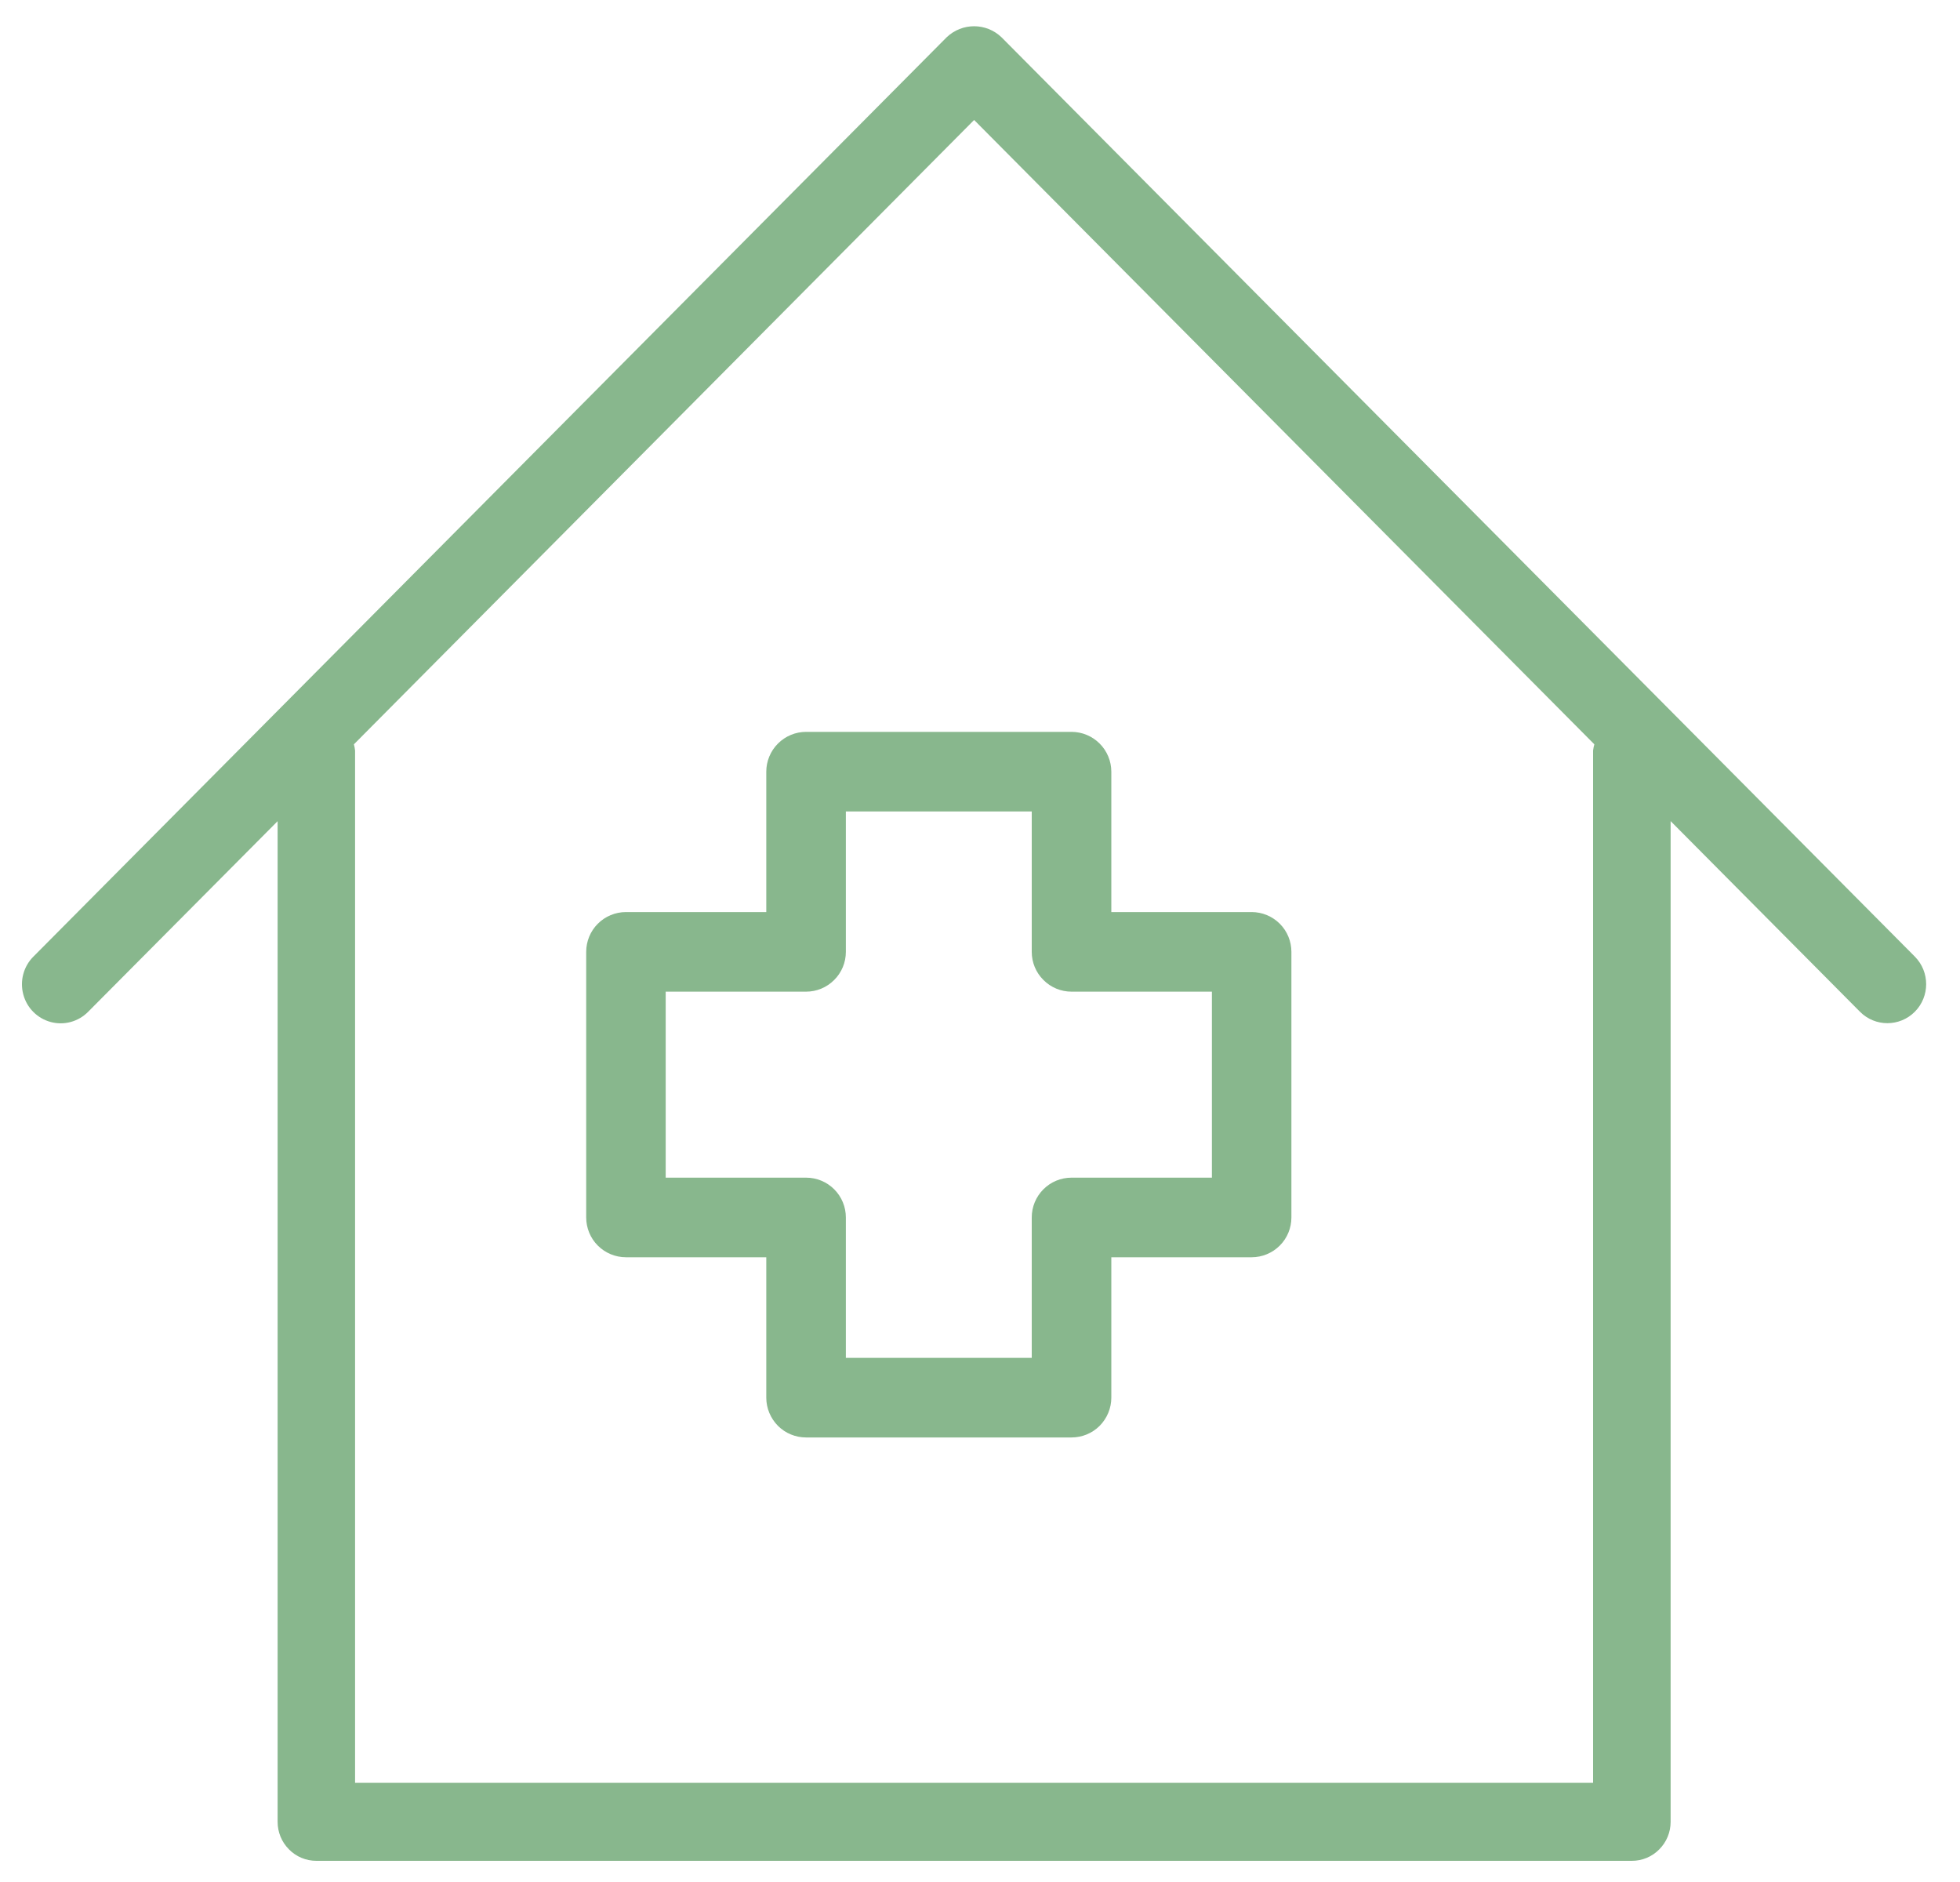 <?xml version="1.0" encoding="UTF-8"?>
<svg width="25px" height="24px" viewBox="0 0 25 24" version="1.1" xmlns="http://www.w3.org/2000/svg" xmlns:xlink="http://www.w3.org/1999/xlink">
    <title>hospital</title>
    <g id="Wireframe" stroke="none" stroke-width="1" fill="none" fill-rule="evenodd">
        <g id="Desktop-HD" transform="translate(-125, -2348)" fill="#88B78D" fill-rule="nonzero">
            <g id="hospital" transform="translate(125.28, 2348.335)">
                <path d="M12.494,0.14 C12.298,-0.047 11.992,-0.047 11.795,0.14 L0.145,11.865 C0.02,11.99 -0.029,12.174 0.017,12.346 C0.062,12.518 0.196,12.652 0.367,12.698 C0.537,12.744 0.72,12.694 0.844,12.568 L3.261,10.137 L3.261,22.898 C3.261,23.03 3.313,23.156 3.406,23.249 C3.498,23.343 3.624,23.395 3.755,23.395 L20.535,23.395 C20.666,23.395 20.792,23.343 20.884,23.249 C20.977,23.156 21.029,23.03 21.029,22.898 L21.029,10.136 L23.445,12.568 C23.638,12.762 23.951,12.761 24.144,12.567 C24.336,12.373 24.337,12.059 24.144,11.864 L12.494,0.14 Z M20.04,9.236 L20.04,22.4 L4.249,22.4 L4.249,9.236 C4.246,9.209 4.241,9.183 4.234,9.157 L12.145,1.195 L20.056,9.157 C20.049,9.183 20.043,9.209 20.04,9.236 Z" id="Shape"></path>
                <path d="M9.494,9.506 L9.494,11.296 L7.704,11.296 C7.569,11.296 7.44,11.35 7.345,11.445 C7.25,11.54 7.197,11.669 7.197,11.804 L7.197,15.19 C7.197,15.325 7.25,15.454 7.345,15.549 C7.44,15.644 7.569,15.698 7.704,15.698 L9.494,15.698 L9.494,17.489 C9.494,17.623 9.548,17.752 9.643,17.848 C9.738,17.943 9.867,17.996 10.002,17.996 L13.387,17.996 C13.522,17.996 13.651,17.943 13.746,17.848 C13.841,17.752 13.895,17.623 13.895,17.489 L13.895,15.698 L15.685,15.698 C15.82,15.698 15.949,15.644 16.044,15.549 C16.139,15.454 16.192,15.325 16.192,15.19 L16.192,11.804 C16.192,11.669 16.139,11.54 16.044,11.445 C15.949,11.35 15.82,11.296 15.685,11.296 L13.895,11.296 L13.895,9.506 C13.895,9.371 13.841,9.242 13.746,9.147 C13.651,9.052 13.522,8.998 13.387,8.998 L10.002,8.998 C9.867,8.998 9.738,9.052 9.643,9.147 C9.548,9.242 9.494,9.371 9.494,9.506 L9.494,9.506 Z M10.509,11.804 L10.509,10.013 L12.88,10.013 L12.88,11.804 C12.88,11.938 12.933,12.067 13.029,12.162 C13.124,12.258 13.253,12.311 13.387,12.311 L15.178,12.311 L15.178,14.683 L13.387,14.683 C13.253,14.683 13.124,14.736 13.029,14.831 C12.933,14.927 12.88,15.056 12.88,15.19 L12.88,16.981 L10.509,16.981 L10.509,15.19 C10.509,15.056 10.456,14.927 10.36,14.831 C10.265,14.736 10.136,14.683 10.002,14.683 L8.211,14.683 L8.211,12.311 L10.002,12.311 C10.136,12.311 10.265,12.258 10.36,12.162 C10.456,12.067 10.509,11.938 10.509,11.804 L10.509,11.804 Z" id="Shape"></path>
            </g>
        </g>
    </g>
</svg>